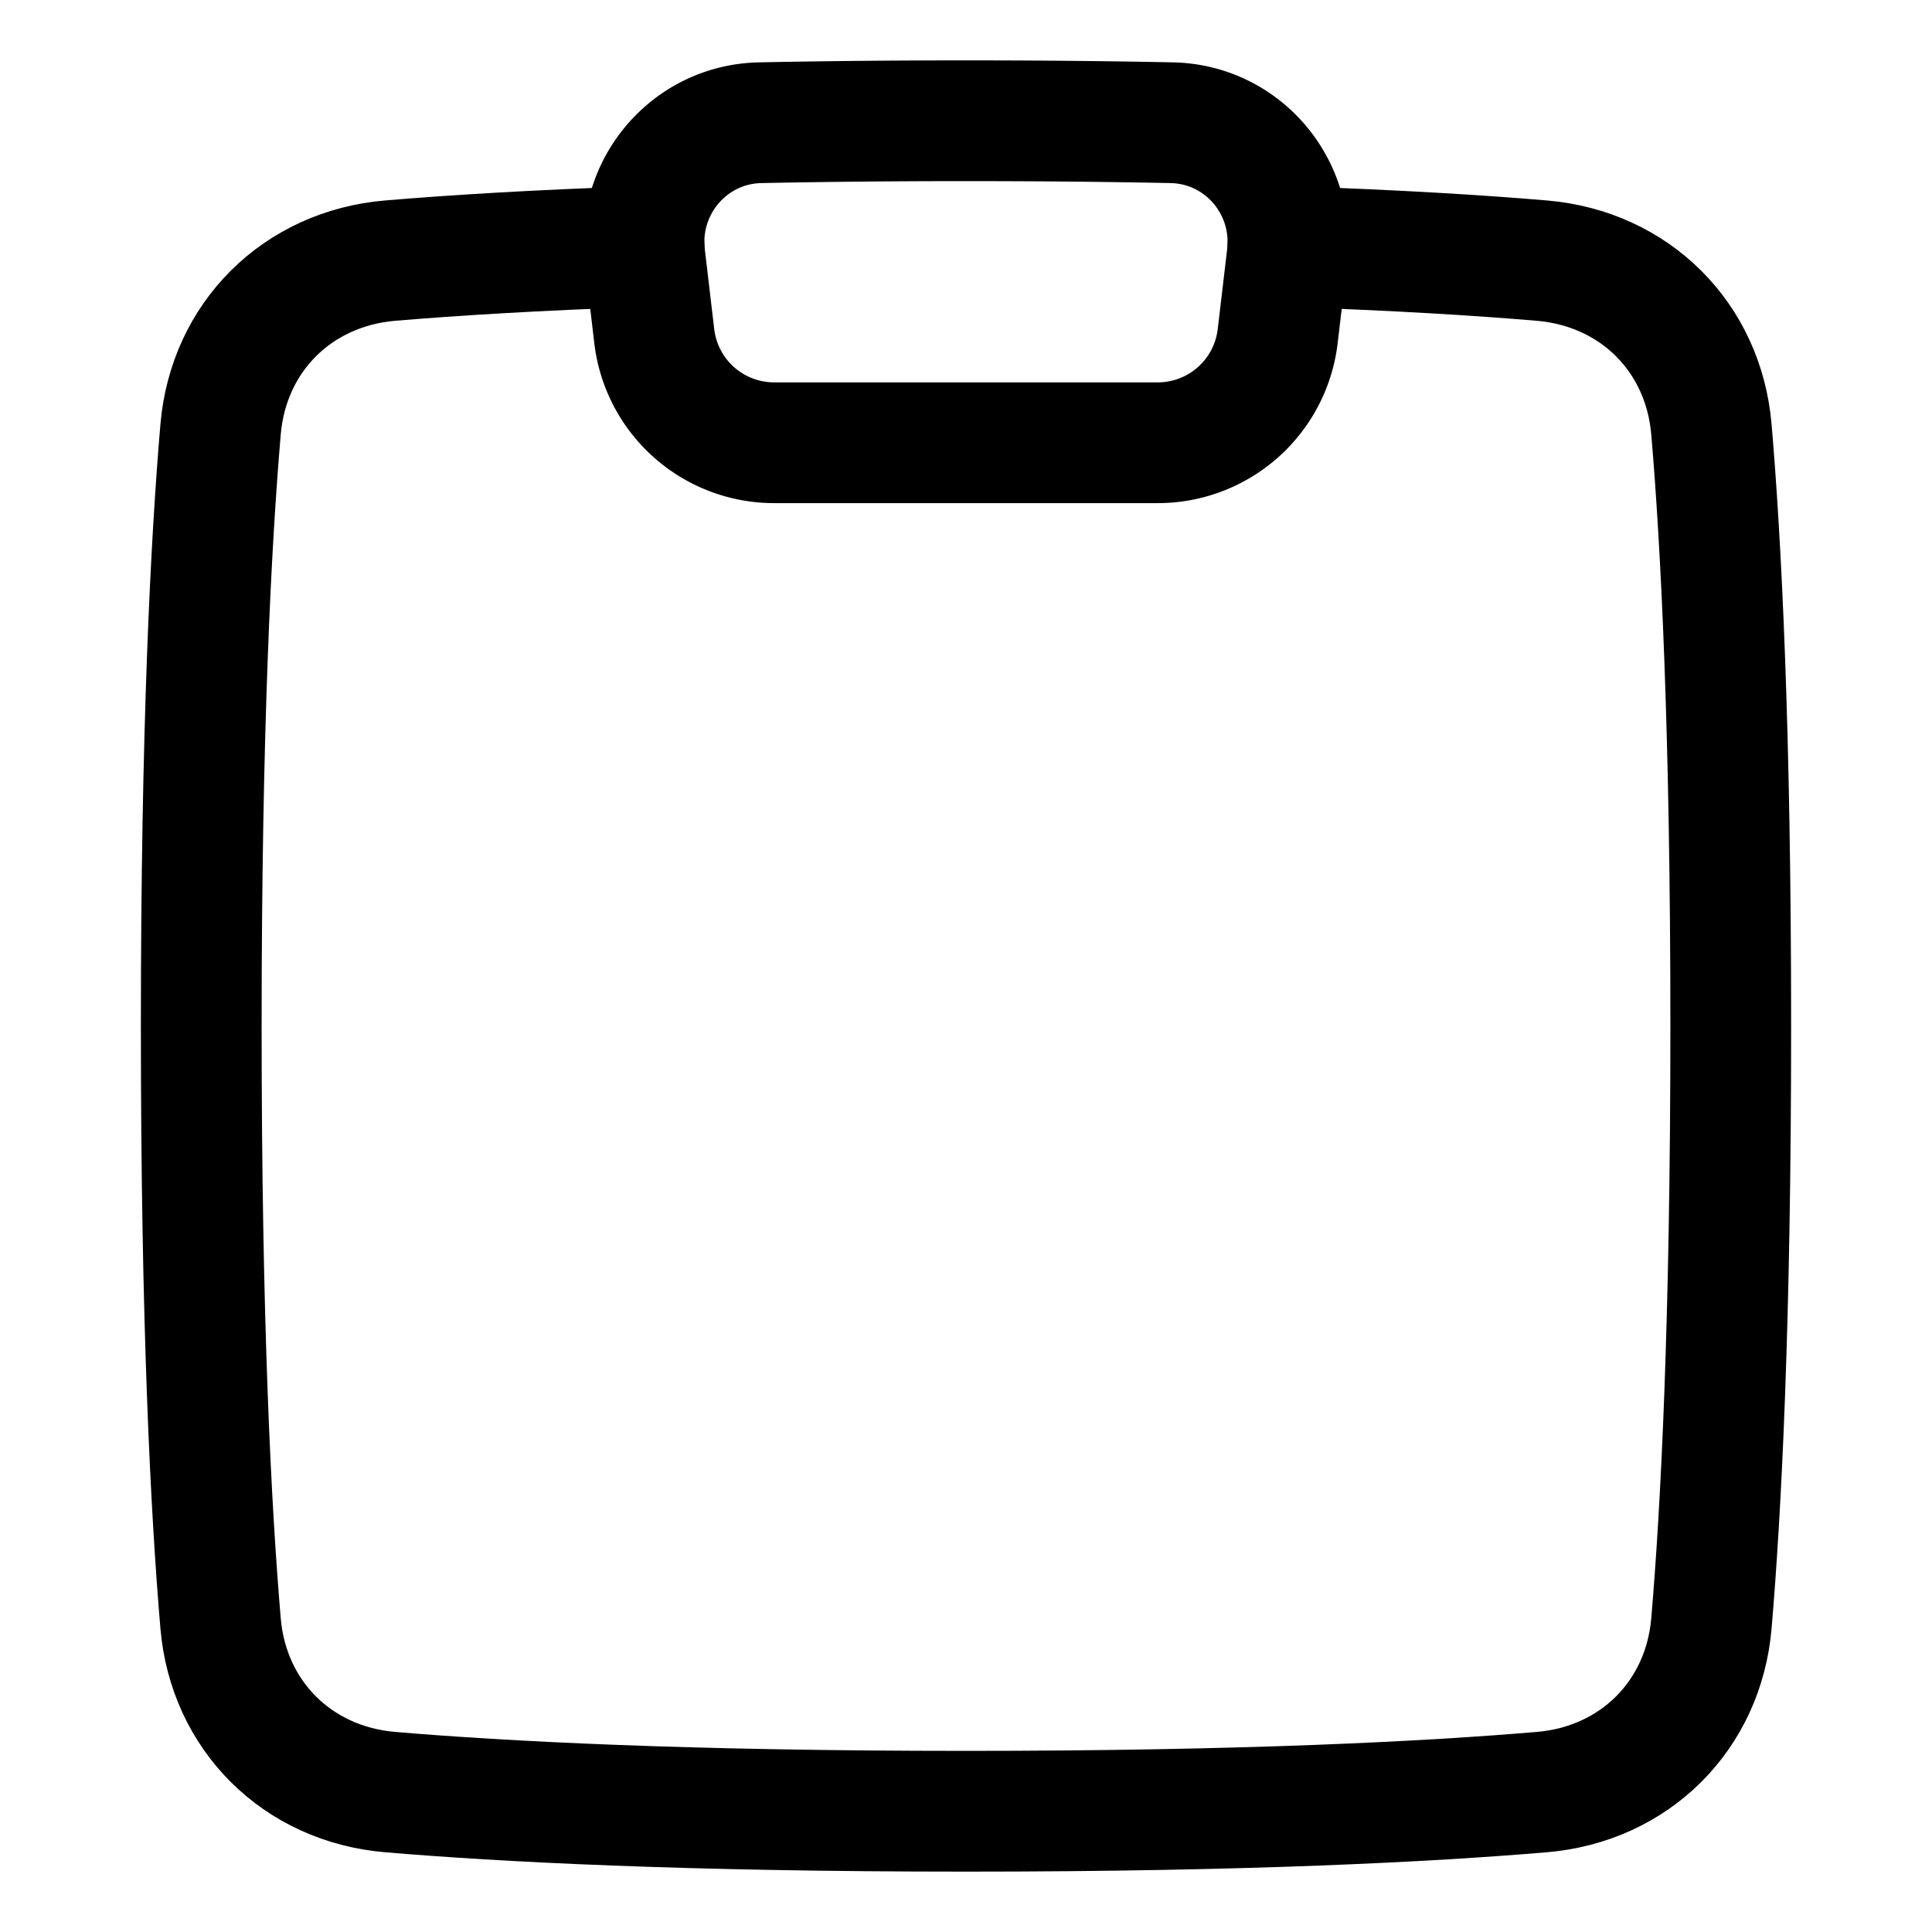 <svg xmlns="http://www.w3.org/2000/svg" fill="none" viewBox="0 0 48 48" id="Empty-Clipboard--Streamline-Plump">
  <desc>
    Empty Clipboard Streamline Icon: https://streamlinehq.com
  </desc>
  <g id="empty-clipboard--work-plain-clipboard-task-list-company-office">
    <path id="Intersect" stroke="#000000" stroke-linecap="round" stroke-linejoin="round" d="M29.114 3.049c1.75 0.036 3.07 1.58 2.864 3.318l-0.234 1.984A3 3 0 0 1 28.765 11h-9.53a3 3 0 0 1 -2.98 -2.649l-0.234 -1.984c-0.205 -1.738 1.115 -3.282 2.865 -3.318 1.52 -0.031 3.22 -0.049 5.115 -0.049 1.894 0 3.592 0.018 5.113 0.049Z" stroke-width="3"></path>
    <path id="Subtract" stroke="#000000" stroke-linecap="round" stroke-linejoin="round" d="M16.002 6.123c-2.71 0.092 -4.776 0.223 -6.31 0.352 -2.299 0.195 -4.016 1.896 -4.212 4.195C5.24 13.479 5 18.135 5 25.5c0 7.364 0.24 12.02 0.48 14.83 0.196 2.299 1.913 4 4.213 4.194C12.479 44.76 17.026 45 24 45s11.521 -0.24 14.307 -0.476c2.3 -0.195 4.017 -1.895 4.213 -4.194 0.24 -2.81 0.48 -7.466 0.48 -14.83 0 -7.365 -0.24 -12.021 -0.48 -14.83 -0.196 -2.3 -1.913 -4 -4.213 -4.195 -1.533 -0.13 -3.6 -0.26 -6.31 -0.352" stroke-width="3"></path>
  </g>
</svg>